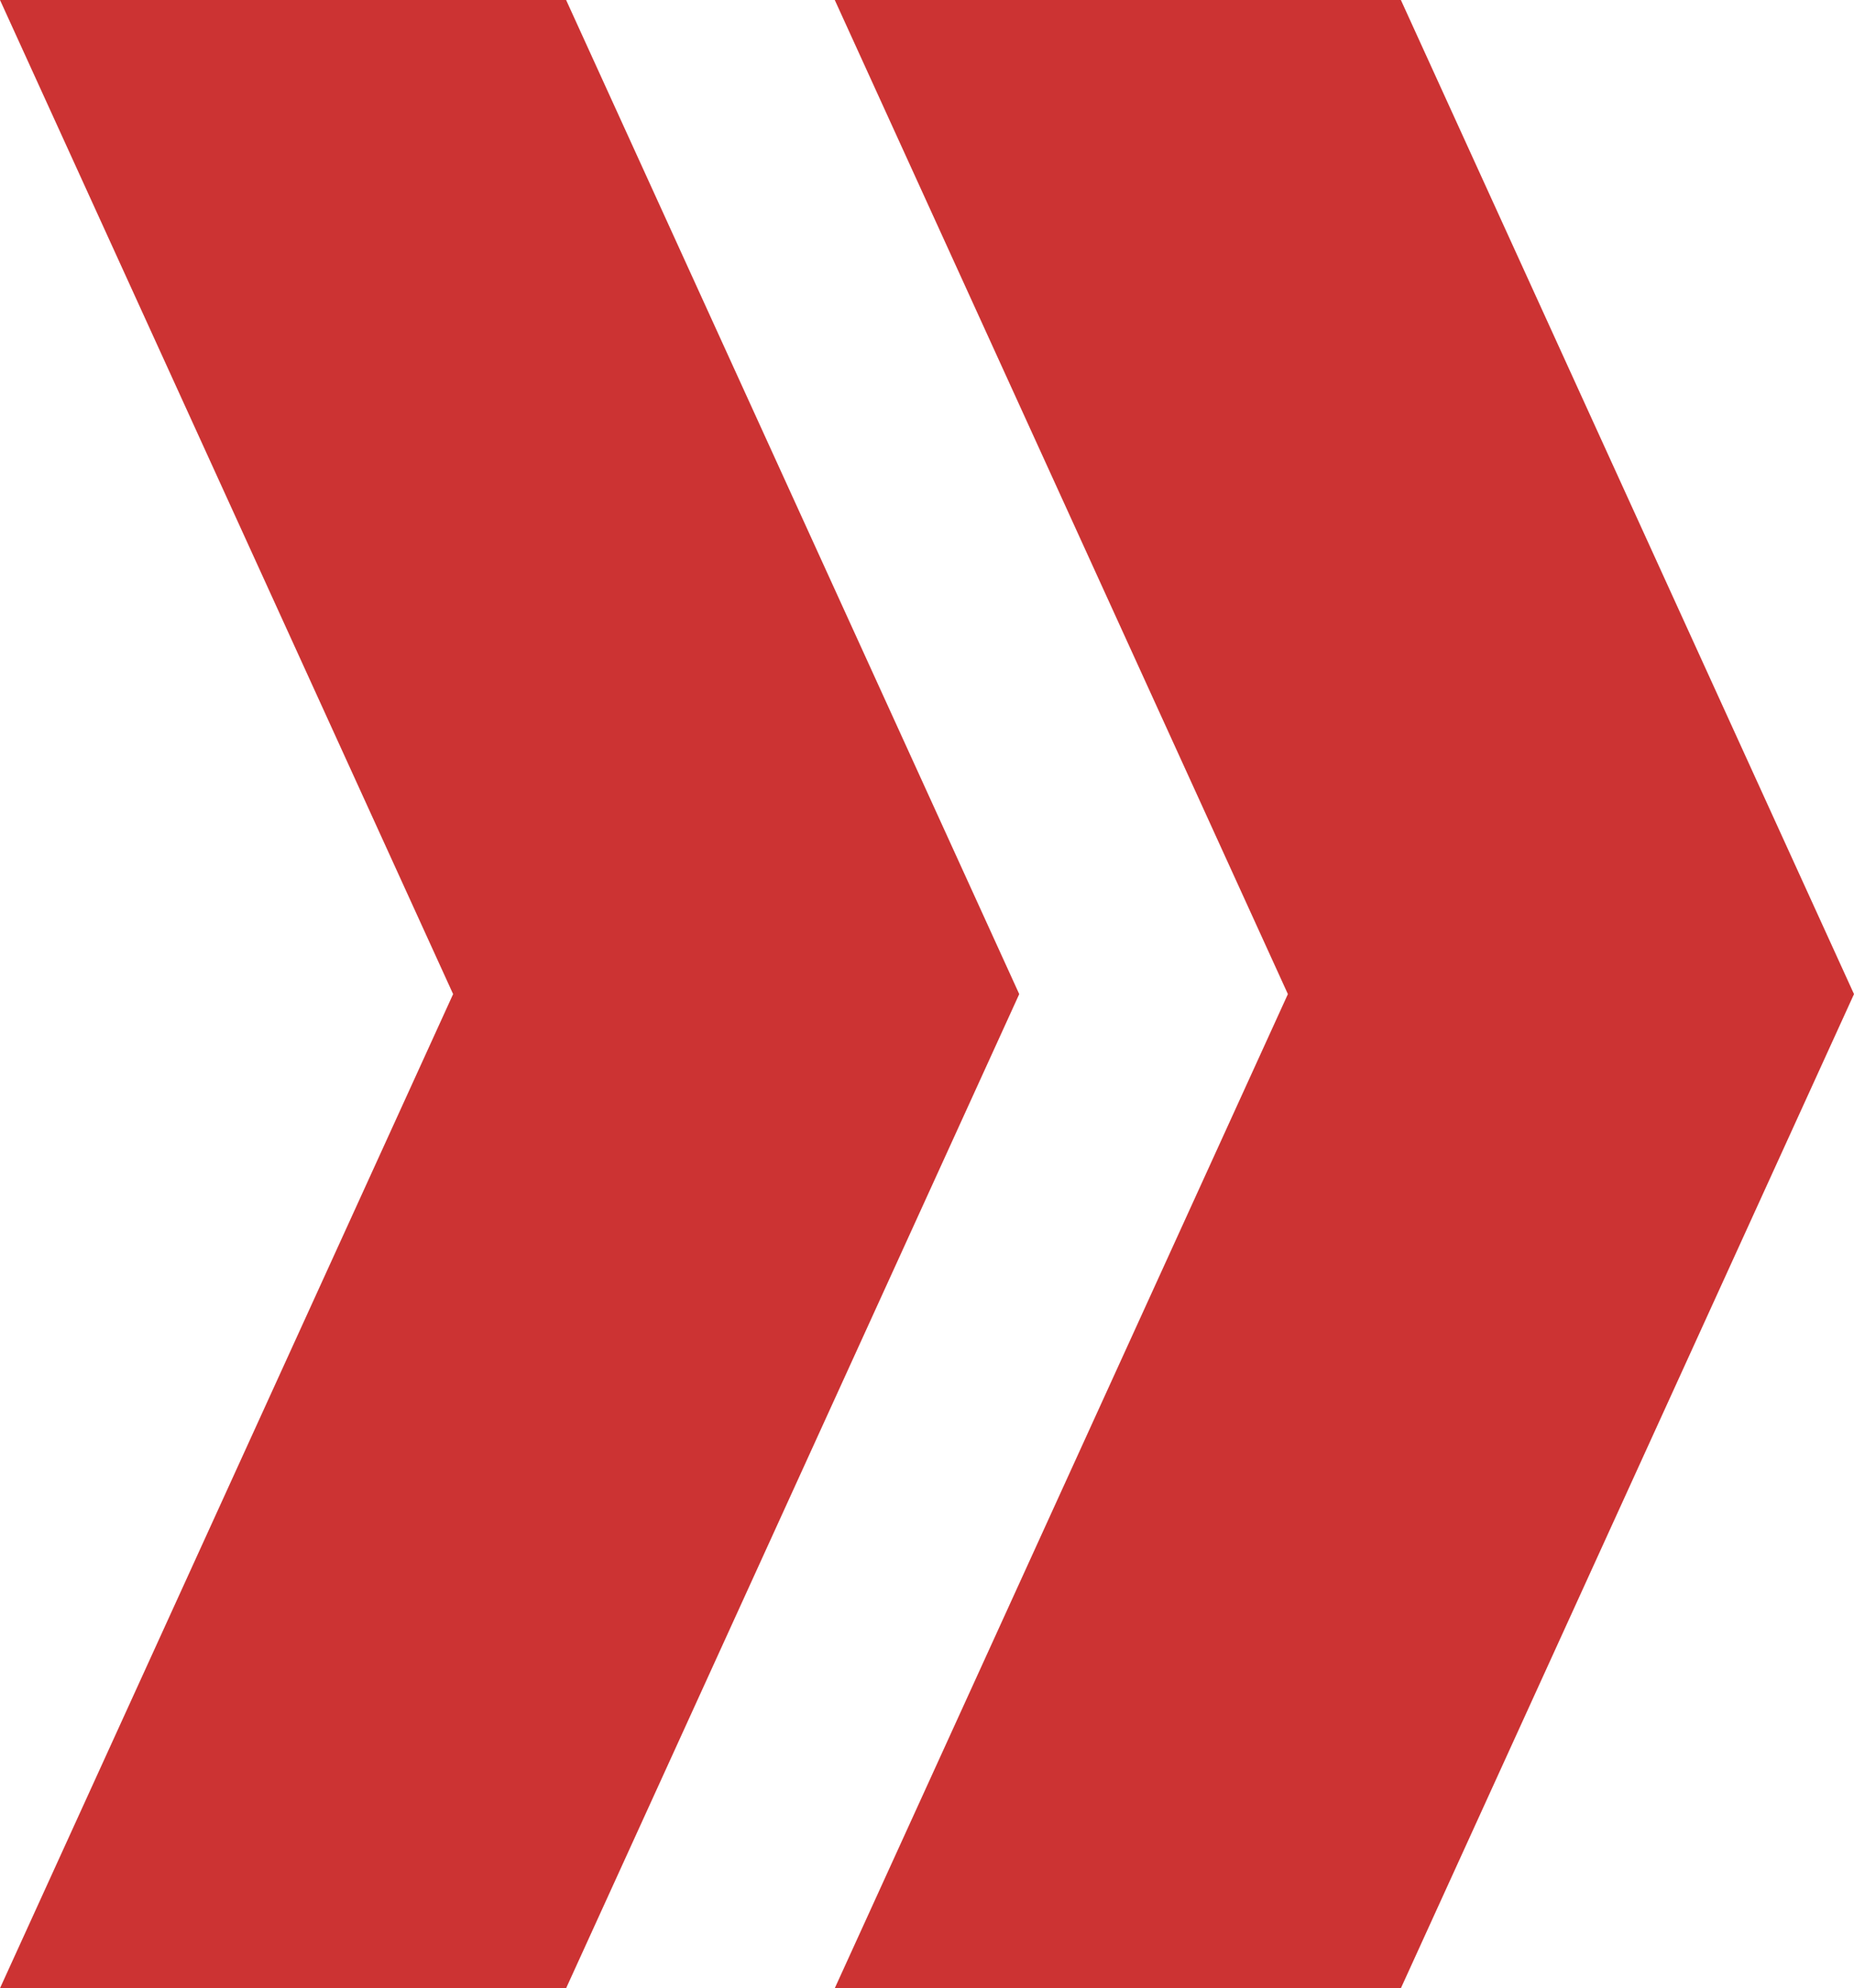 <?xml version="1.0" encoding="UTF-8"?> <svg xmlns="http://www.w3.org/2000/svg" width="593" height="636" viewBox="0 0 593 636" fill="none"> <path d="M181.071 0H0L144.929 318L0 636H181.071L326 318L181.071 0Z" fill="#CC3333"></path> <path d="M448.071 0H267L411.929 318L267 636H448.071L593 318L448.071 0Z" fill="#CC3333"></path> </svg> 